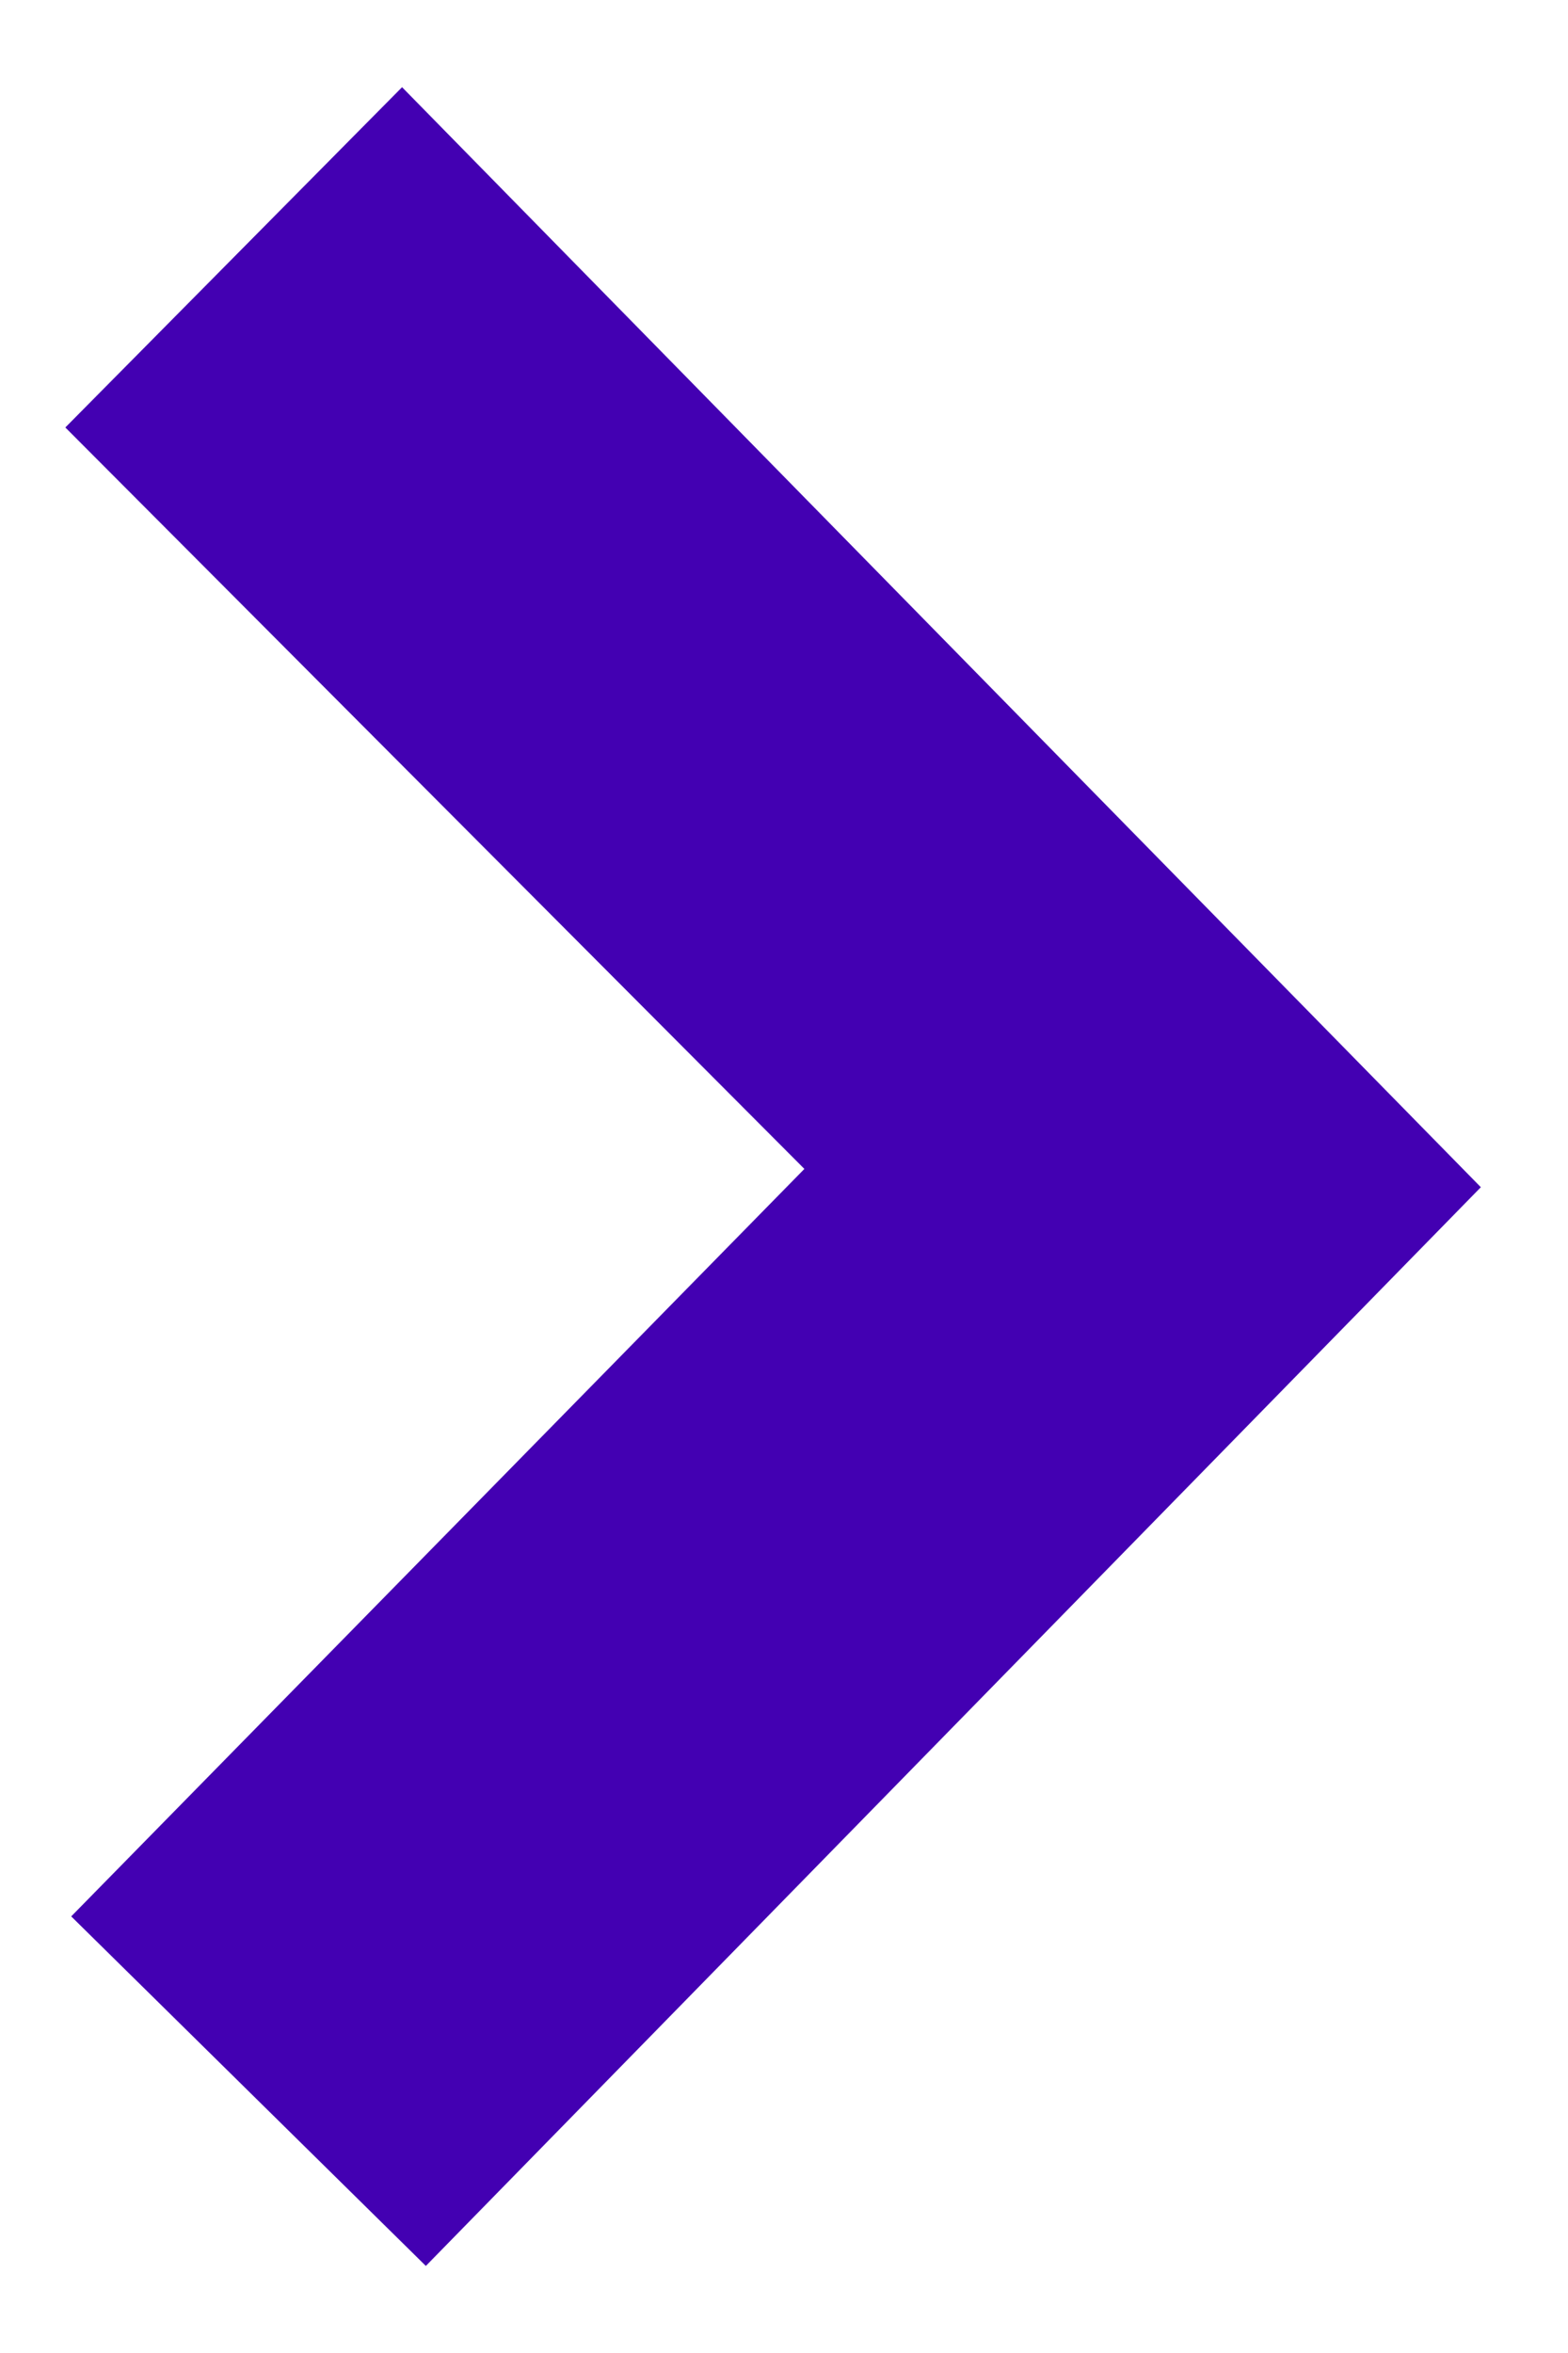 <svg width="12" height="18" viewBox="0 0 12 18" fill="none" xmlns="http://www.w3.org/2000/svg">
<path d="M6.156 8.942L0.545 14.66L3.259 17.334L11.333 9.082L3.077 0.667L0.5 3.27L6.156 8.942Z" fill="#4300B2"/>
</svg>

